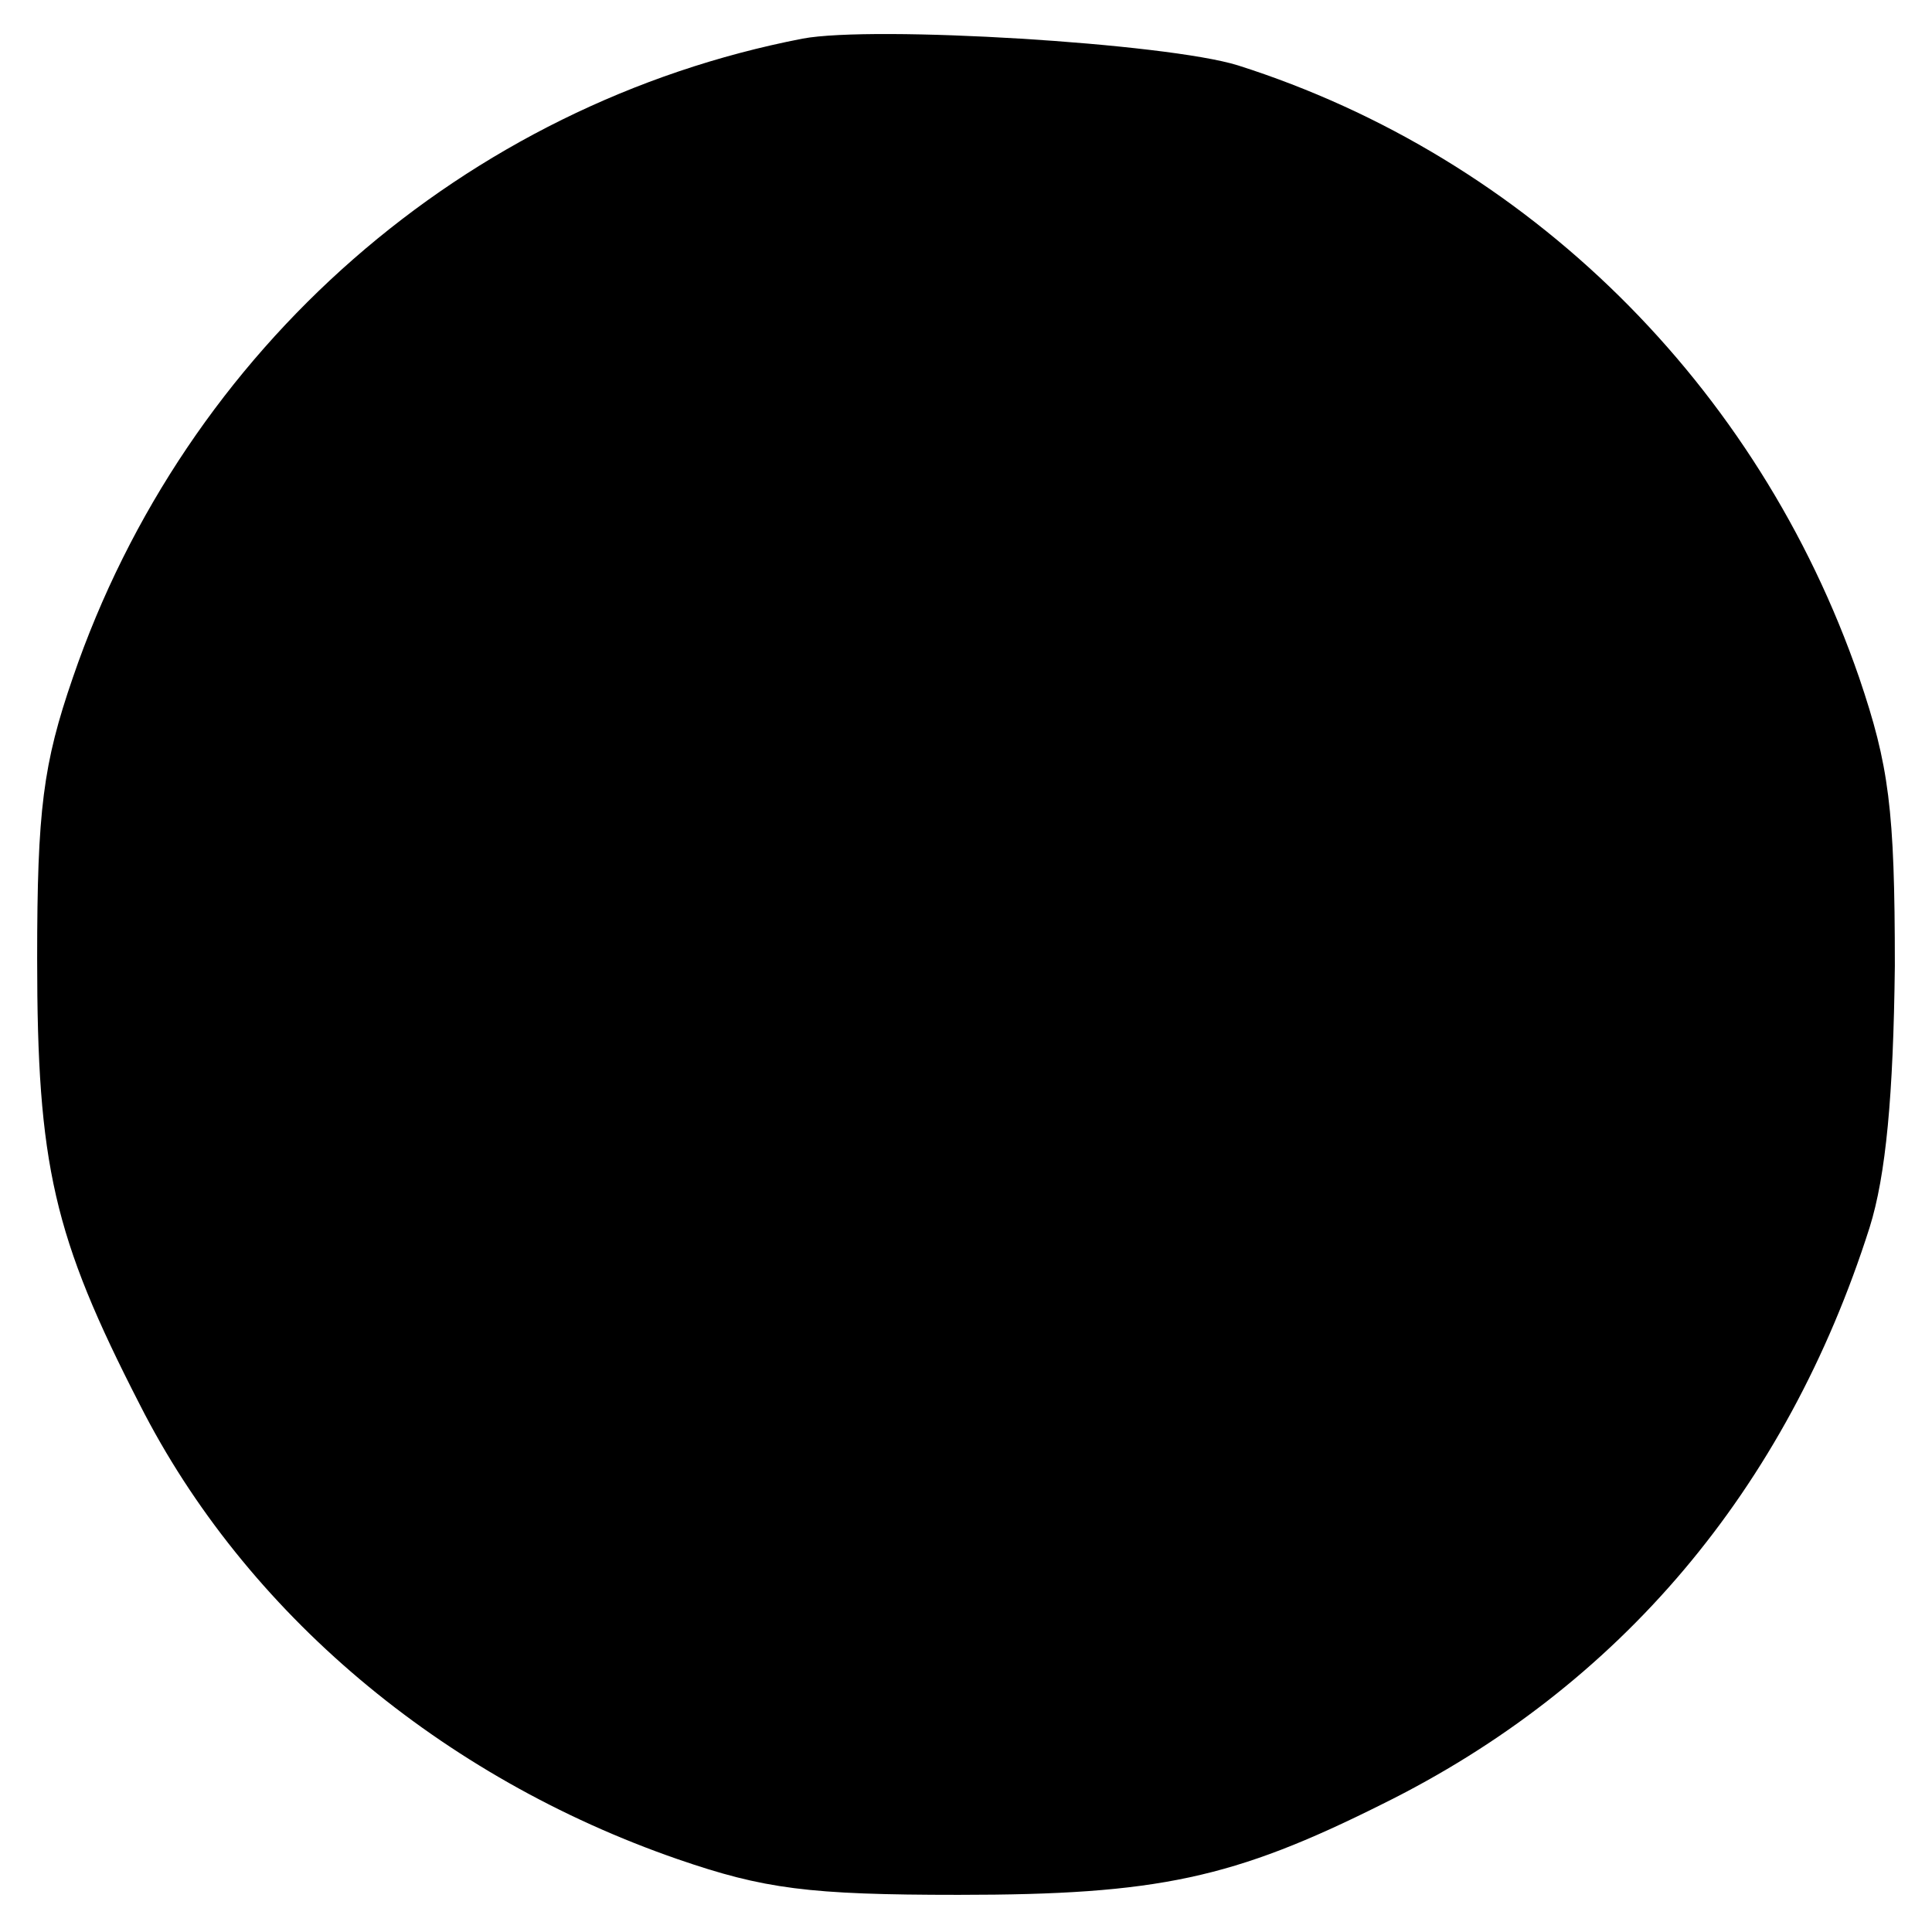 <?xml version="1.0" standalone="no"?>
<!DOCTYPE svg PUBLIC "-//W3C//DTD SVG 20010904//EN"
 "http://www.w3.org/TR/2001/REC-SVG-20010904/DTD/svg10.dtd">
<svg version="1.0" xmlns="http://www.w3.org/2000/svg"
 width="130pt" height="130pt" viewBox="0 0 130 130"
 preserveAspectRatio="xMidYMid meet">
<g transform="translate(0,130) scale(0.1,-0.1)"
fill="#000000" stroke="none">
<path d="M540 1274 c-227 -44 -415 -208 -491 -430 -20 -58 -24 -89 -24 -189 0
-139 11 -187 69 -300 71 -140 203 -251 362 -306 58 -20 88 -24 189 -24 134 0
185 11 285 61 160 79 272 212 328 388 11 35 16 89 17 176 0 106 -4 135 -24
194 -68 197 -223 350 -418 412 -48 15 -245 27 -293 18z"/>
</g>
</svg>
